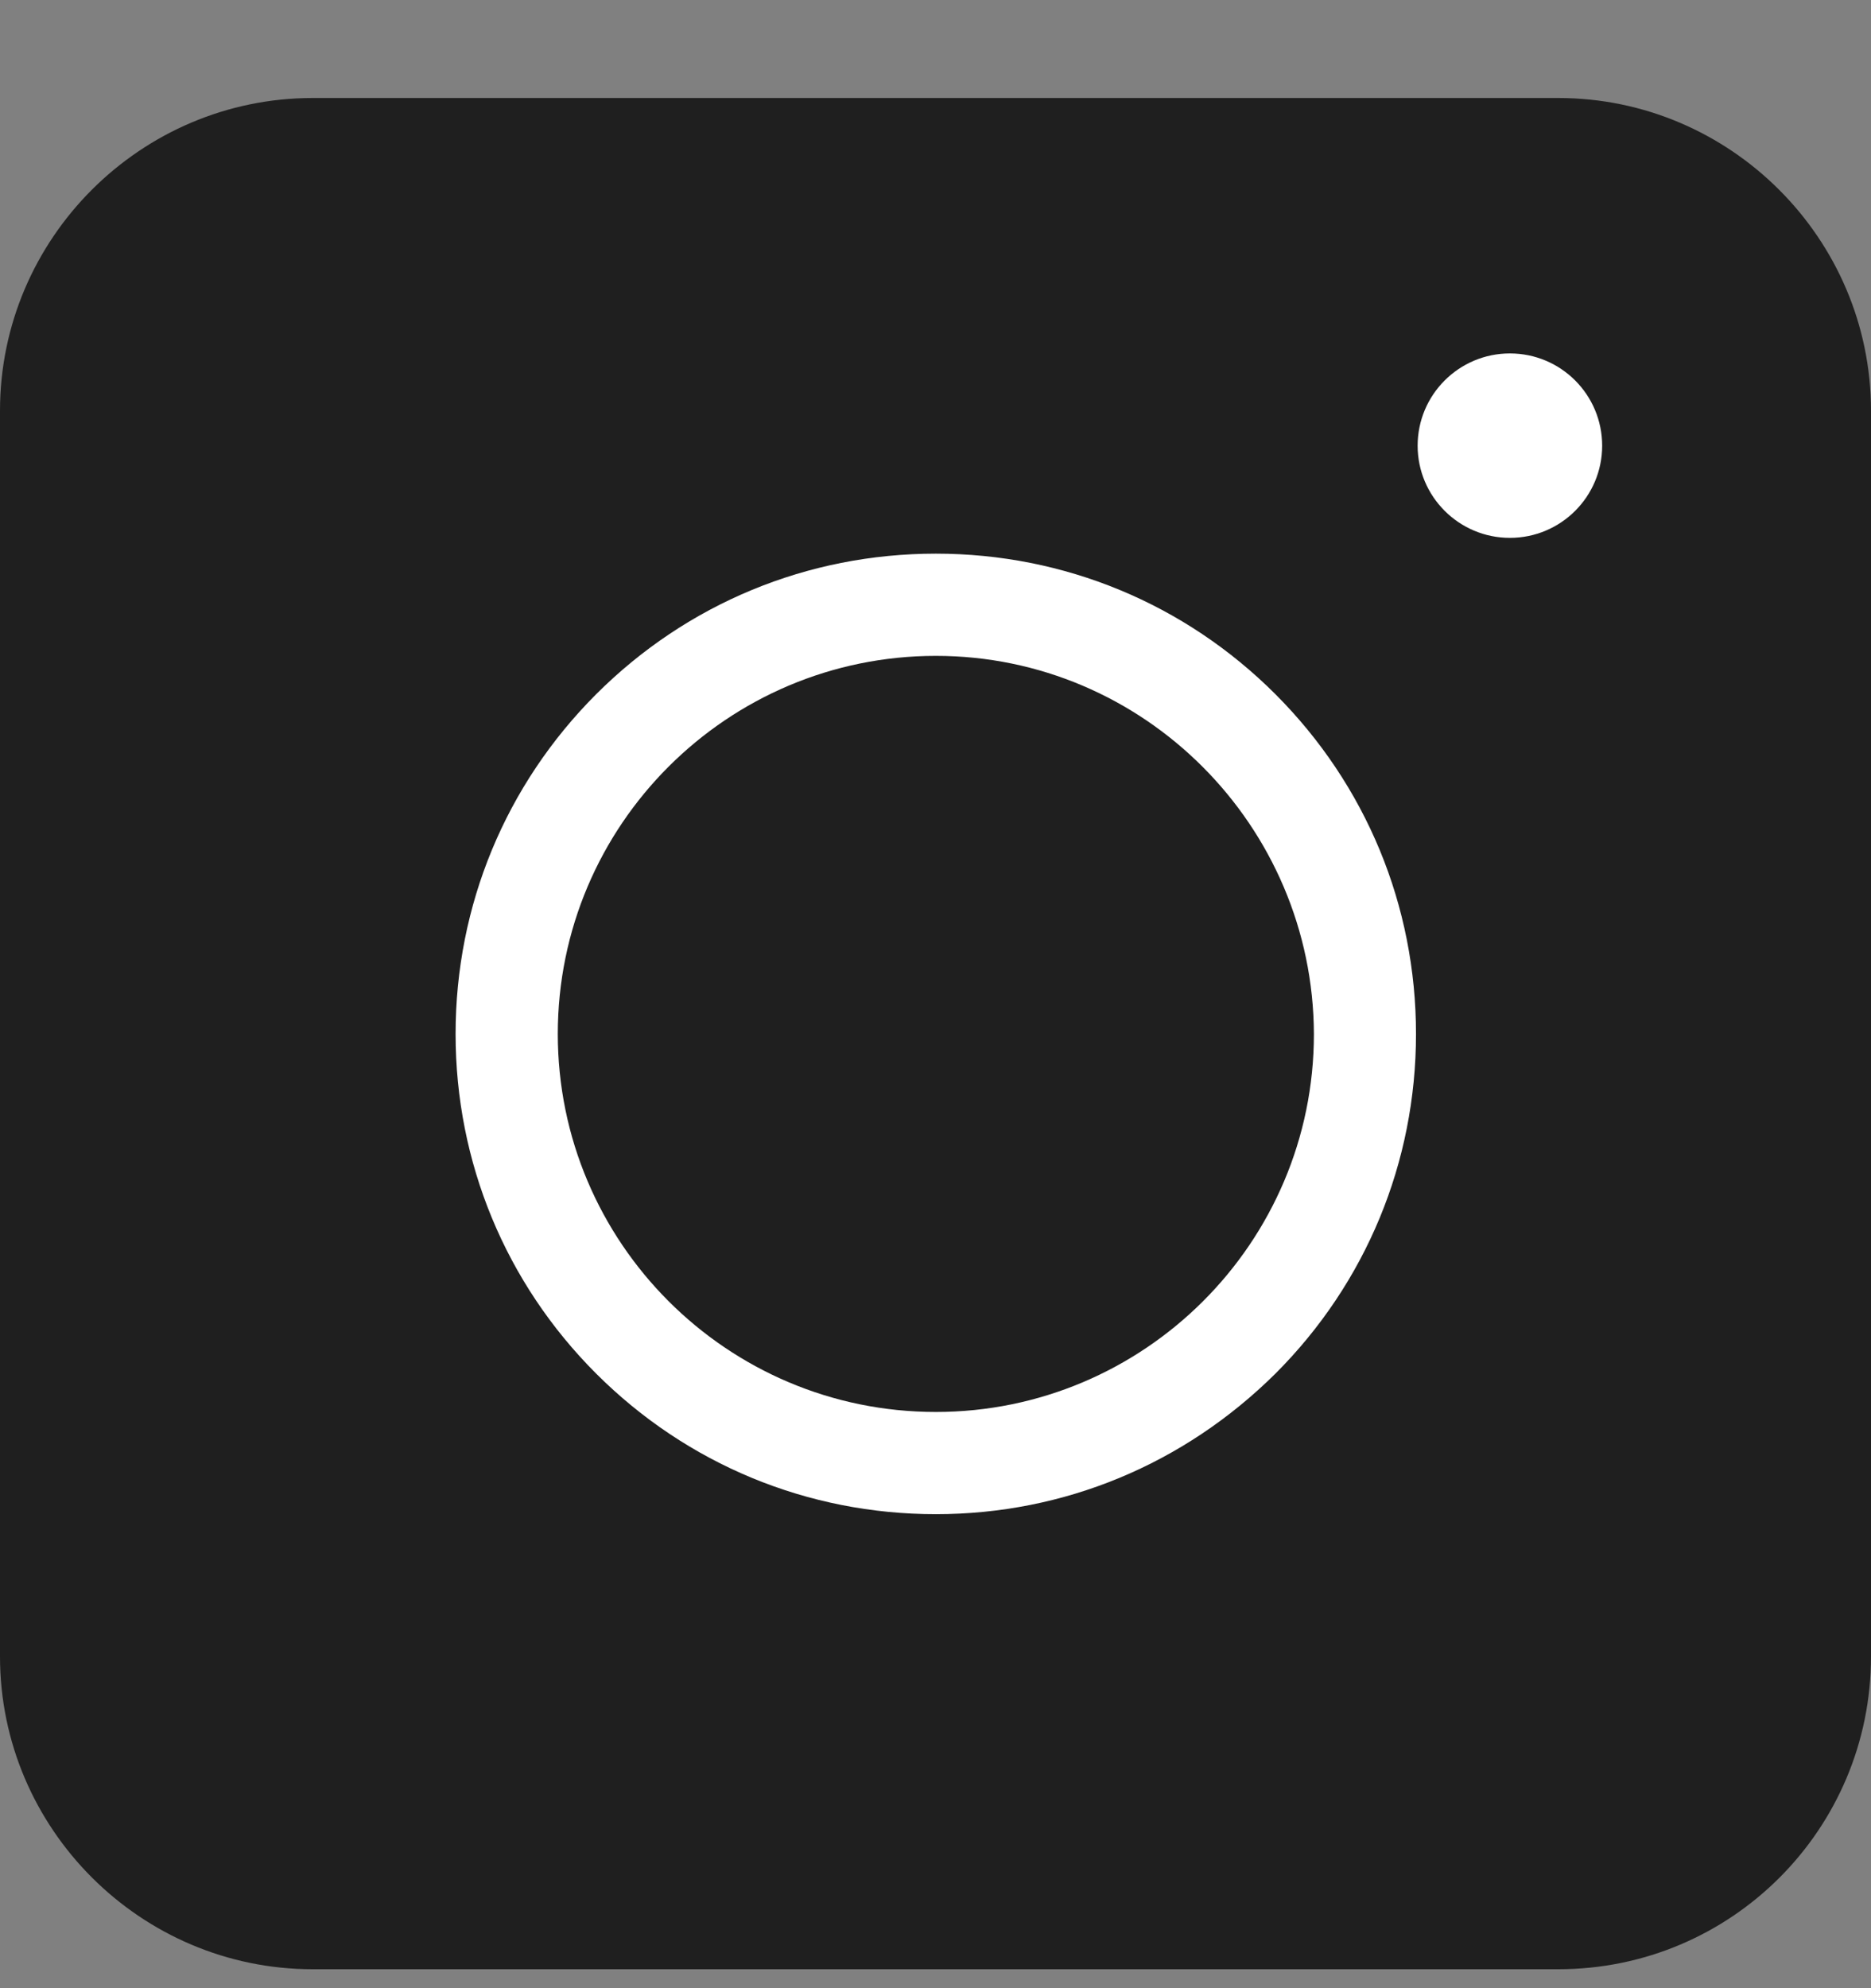 <svg width="16" height="17" viewBox="0 0 16 17" fill="none" xmlns="http://www.w3.org/2000/svg">
<rect x="0" y="0" width="16" height="17" fill="#808080" stroke="none"/>
<path d="M13.326 16.838H2.674C1.202 16.838 0 15.635 0 14.164V3.512C0 2.04 1.202 0.838 2.674 0.838H13.326C14.797 0.838 16 2.04 16 3.512V14.164C16 15.642 14.804 16.838 13.326 16.838Z" fill="#1F1F1F"/>
<path d="M8.003 12.947C6.905 12.947 5.874 12.52 5.098 11.745C4.323 10.97 3.896 9.938 3.896 8.841C3.896 7.743 4.323 6.712 5.098 5.936C5.874 5.161 6.905 4.734 8.003 4.734C9.1 4.734 10.132 5.161 10.907 5.936C11.682 6.712 12.109 7.743 12.109 8.841C12.109 9.938 11.682 10.97 10.907 11.745C10.125 12.52 9.1 12.947 8.003 12.947ZM8.003 5.608C6.222 5.608 4.77 7.053 4.77 8.841C4.77 10.621 6.215 12.073 8.003 12.073C9.783 12.073 11.236 10.628 11.236 8.841C11.229 7.06 9.783 5.608 8.003 5.608Z" fill="white"/>
<path d="M12.912 4.599C13.348 4.599 13.701 4.246 13.701 3.811C13.701 3.375 13.348 3.022 12.912 3.022C12.477 3.022 12.123 3.375 12.123 3.811C12.123 4.246 12.477 4.599 12.912 4.599Z" fill="white"/>
</svg>
